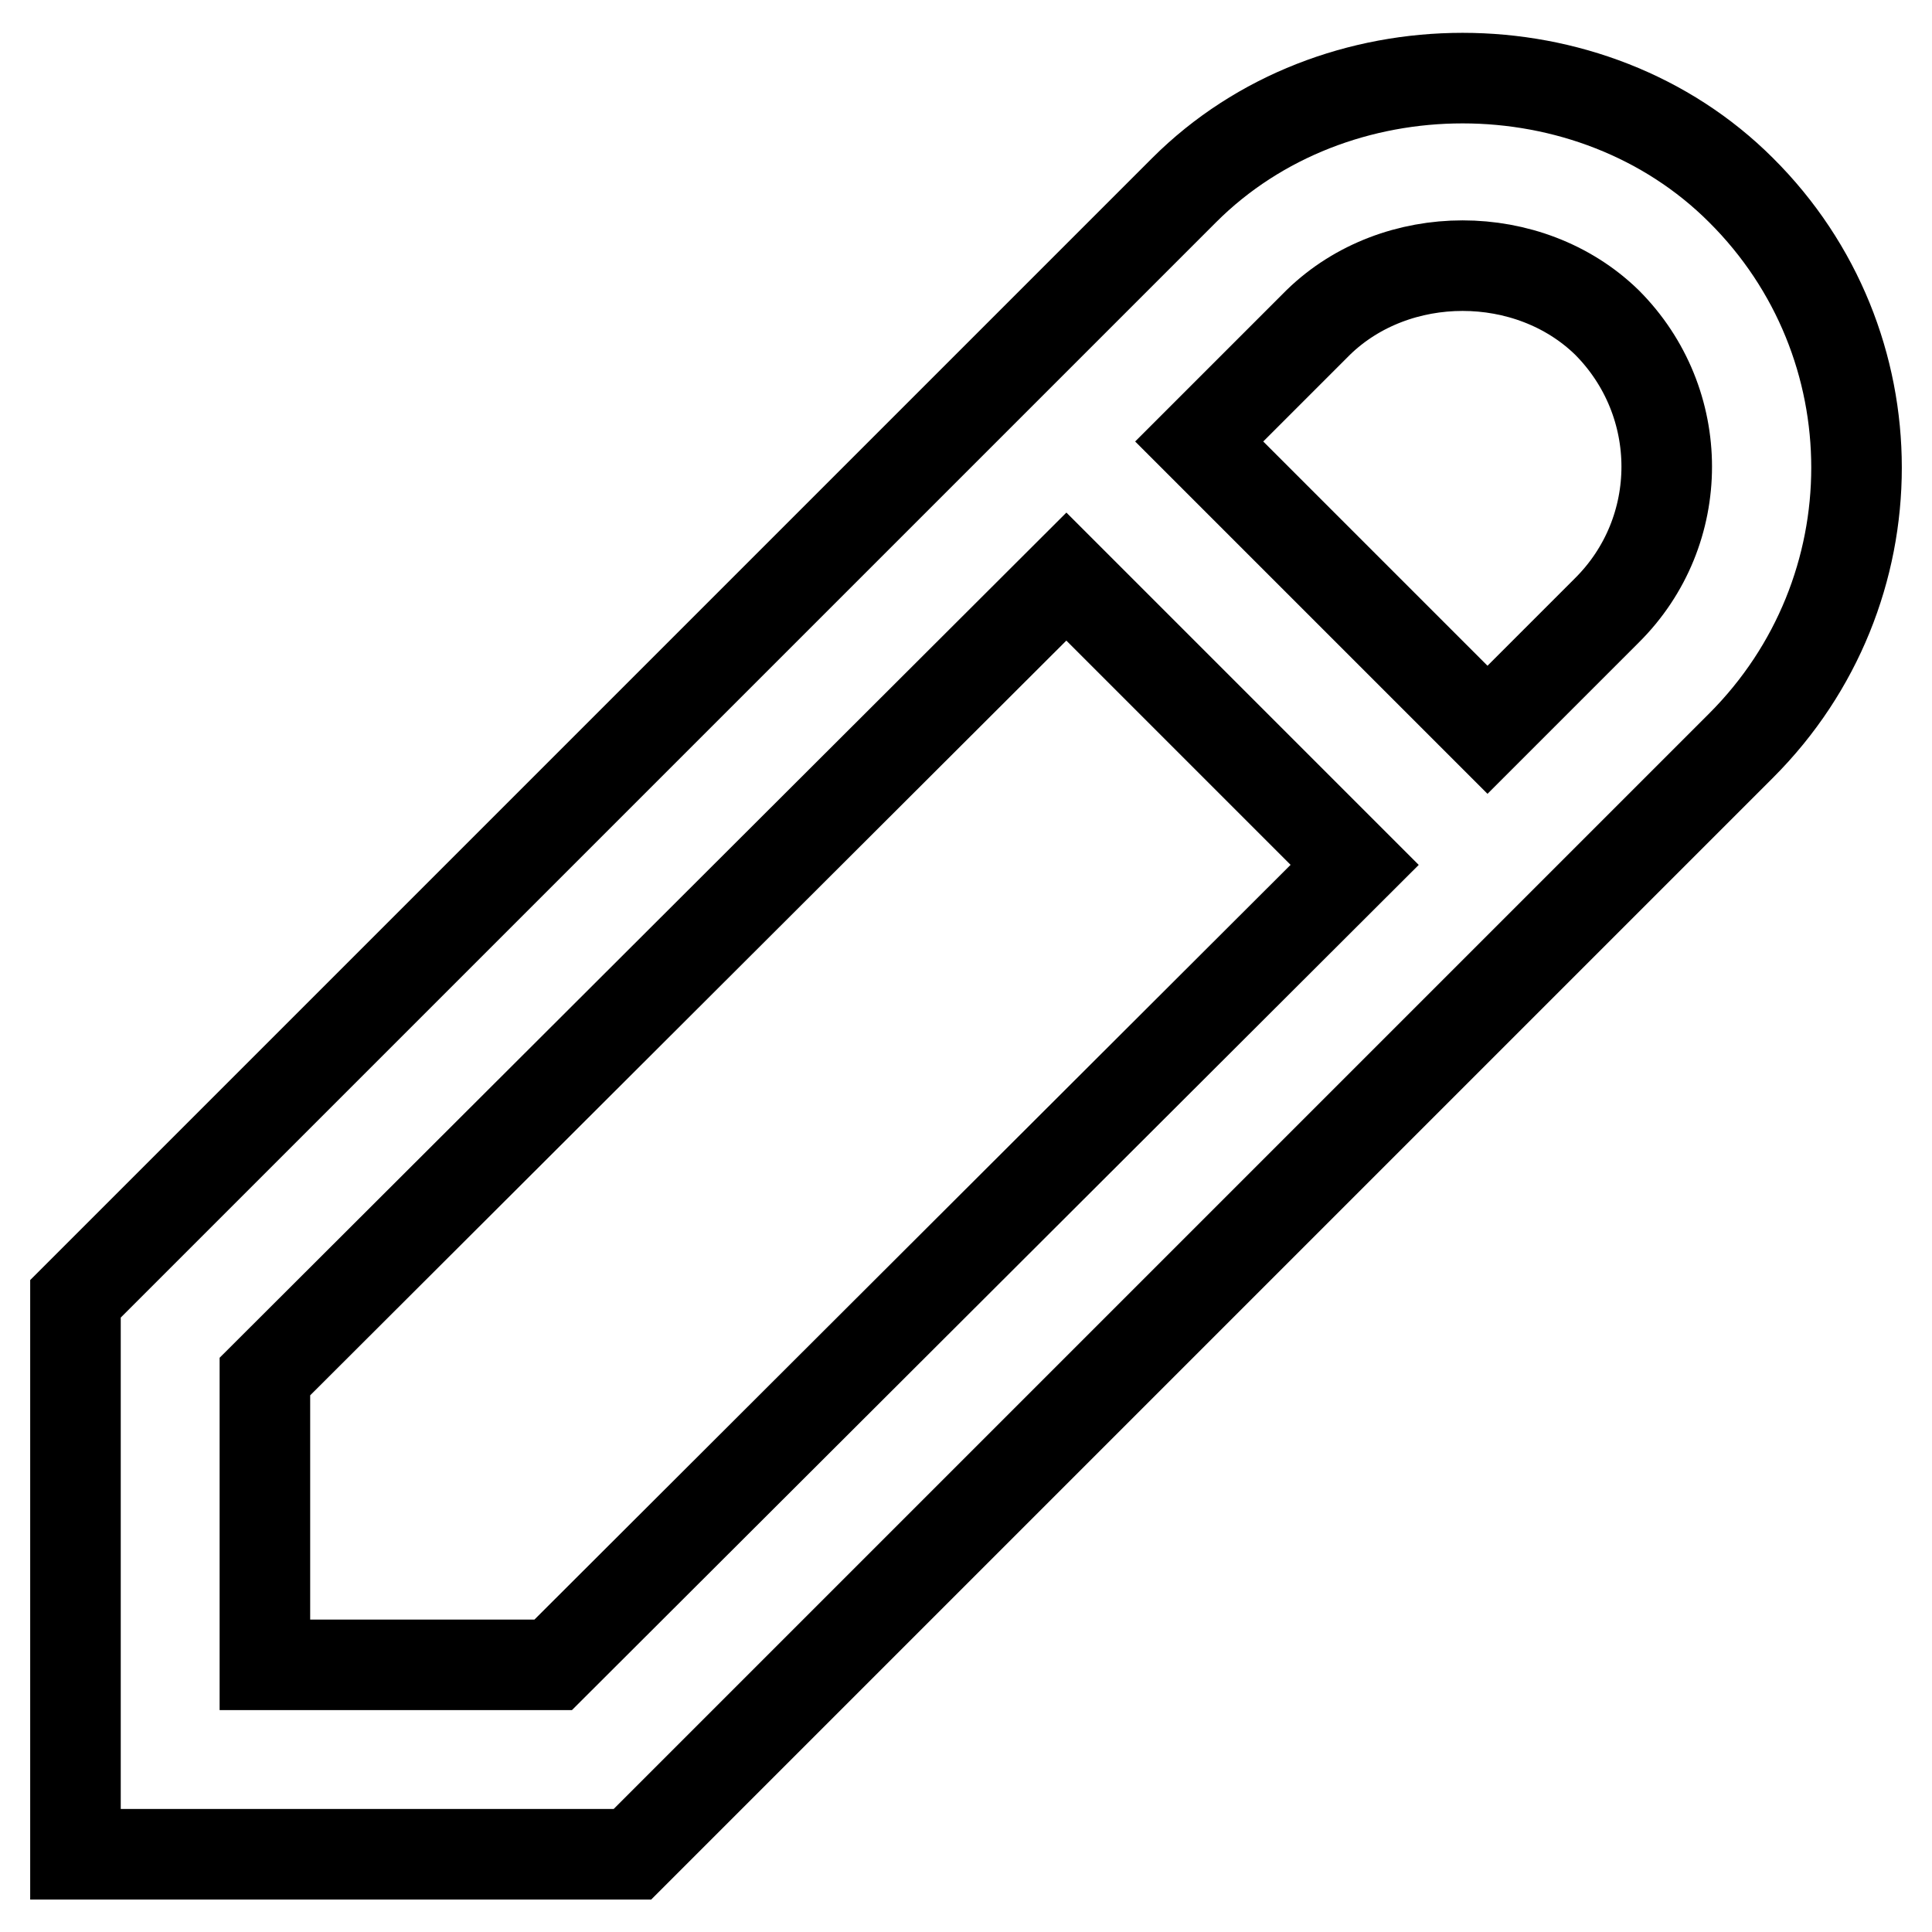 <?xml version="1.0" encoding="utf-8"?>
<!-- Svg Vector Icons : http://www.onlinewebfonts.com/icon -->
<!DOCTYPE svg PUBLIC "-//W3C//DTD SVG 1.1//EN" "http://www.w3.org/Graphics/SVG/1.1/DTD/svg11.dtd">
<svg version="1.1" xmlns="http://www.w3.org/2000/svg" xmlns:xlink="http://www.w3.org/1999/xlink" x="0px" y="0px" viewBox="0 0 256 256" enable-background="new 0 0 256 256" xml:space="preserve">
<g> <path stroke-width="12" fill-opacity="0" stroke="#000000"  d="M230.7,25.2c-19.8-19.8-54-19.8-73.8,0L10,172.1v73.6h73.8L230.7,98.8C251.1,78.4,251.1,45.5,230.7,25.2z  M73.3,220.6H35.1v-38.2l106.2-106l38.2,38.2L73.3,220.6z M212.9,80.9l-15.8,15.8l-38.2-38.2l15.8-15.8c10.3-10,27.9-10,38.2,0 C223.5,53.3,223.5,70.4,212.9,80.9z"/></g>
</svg>